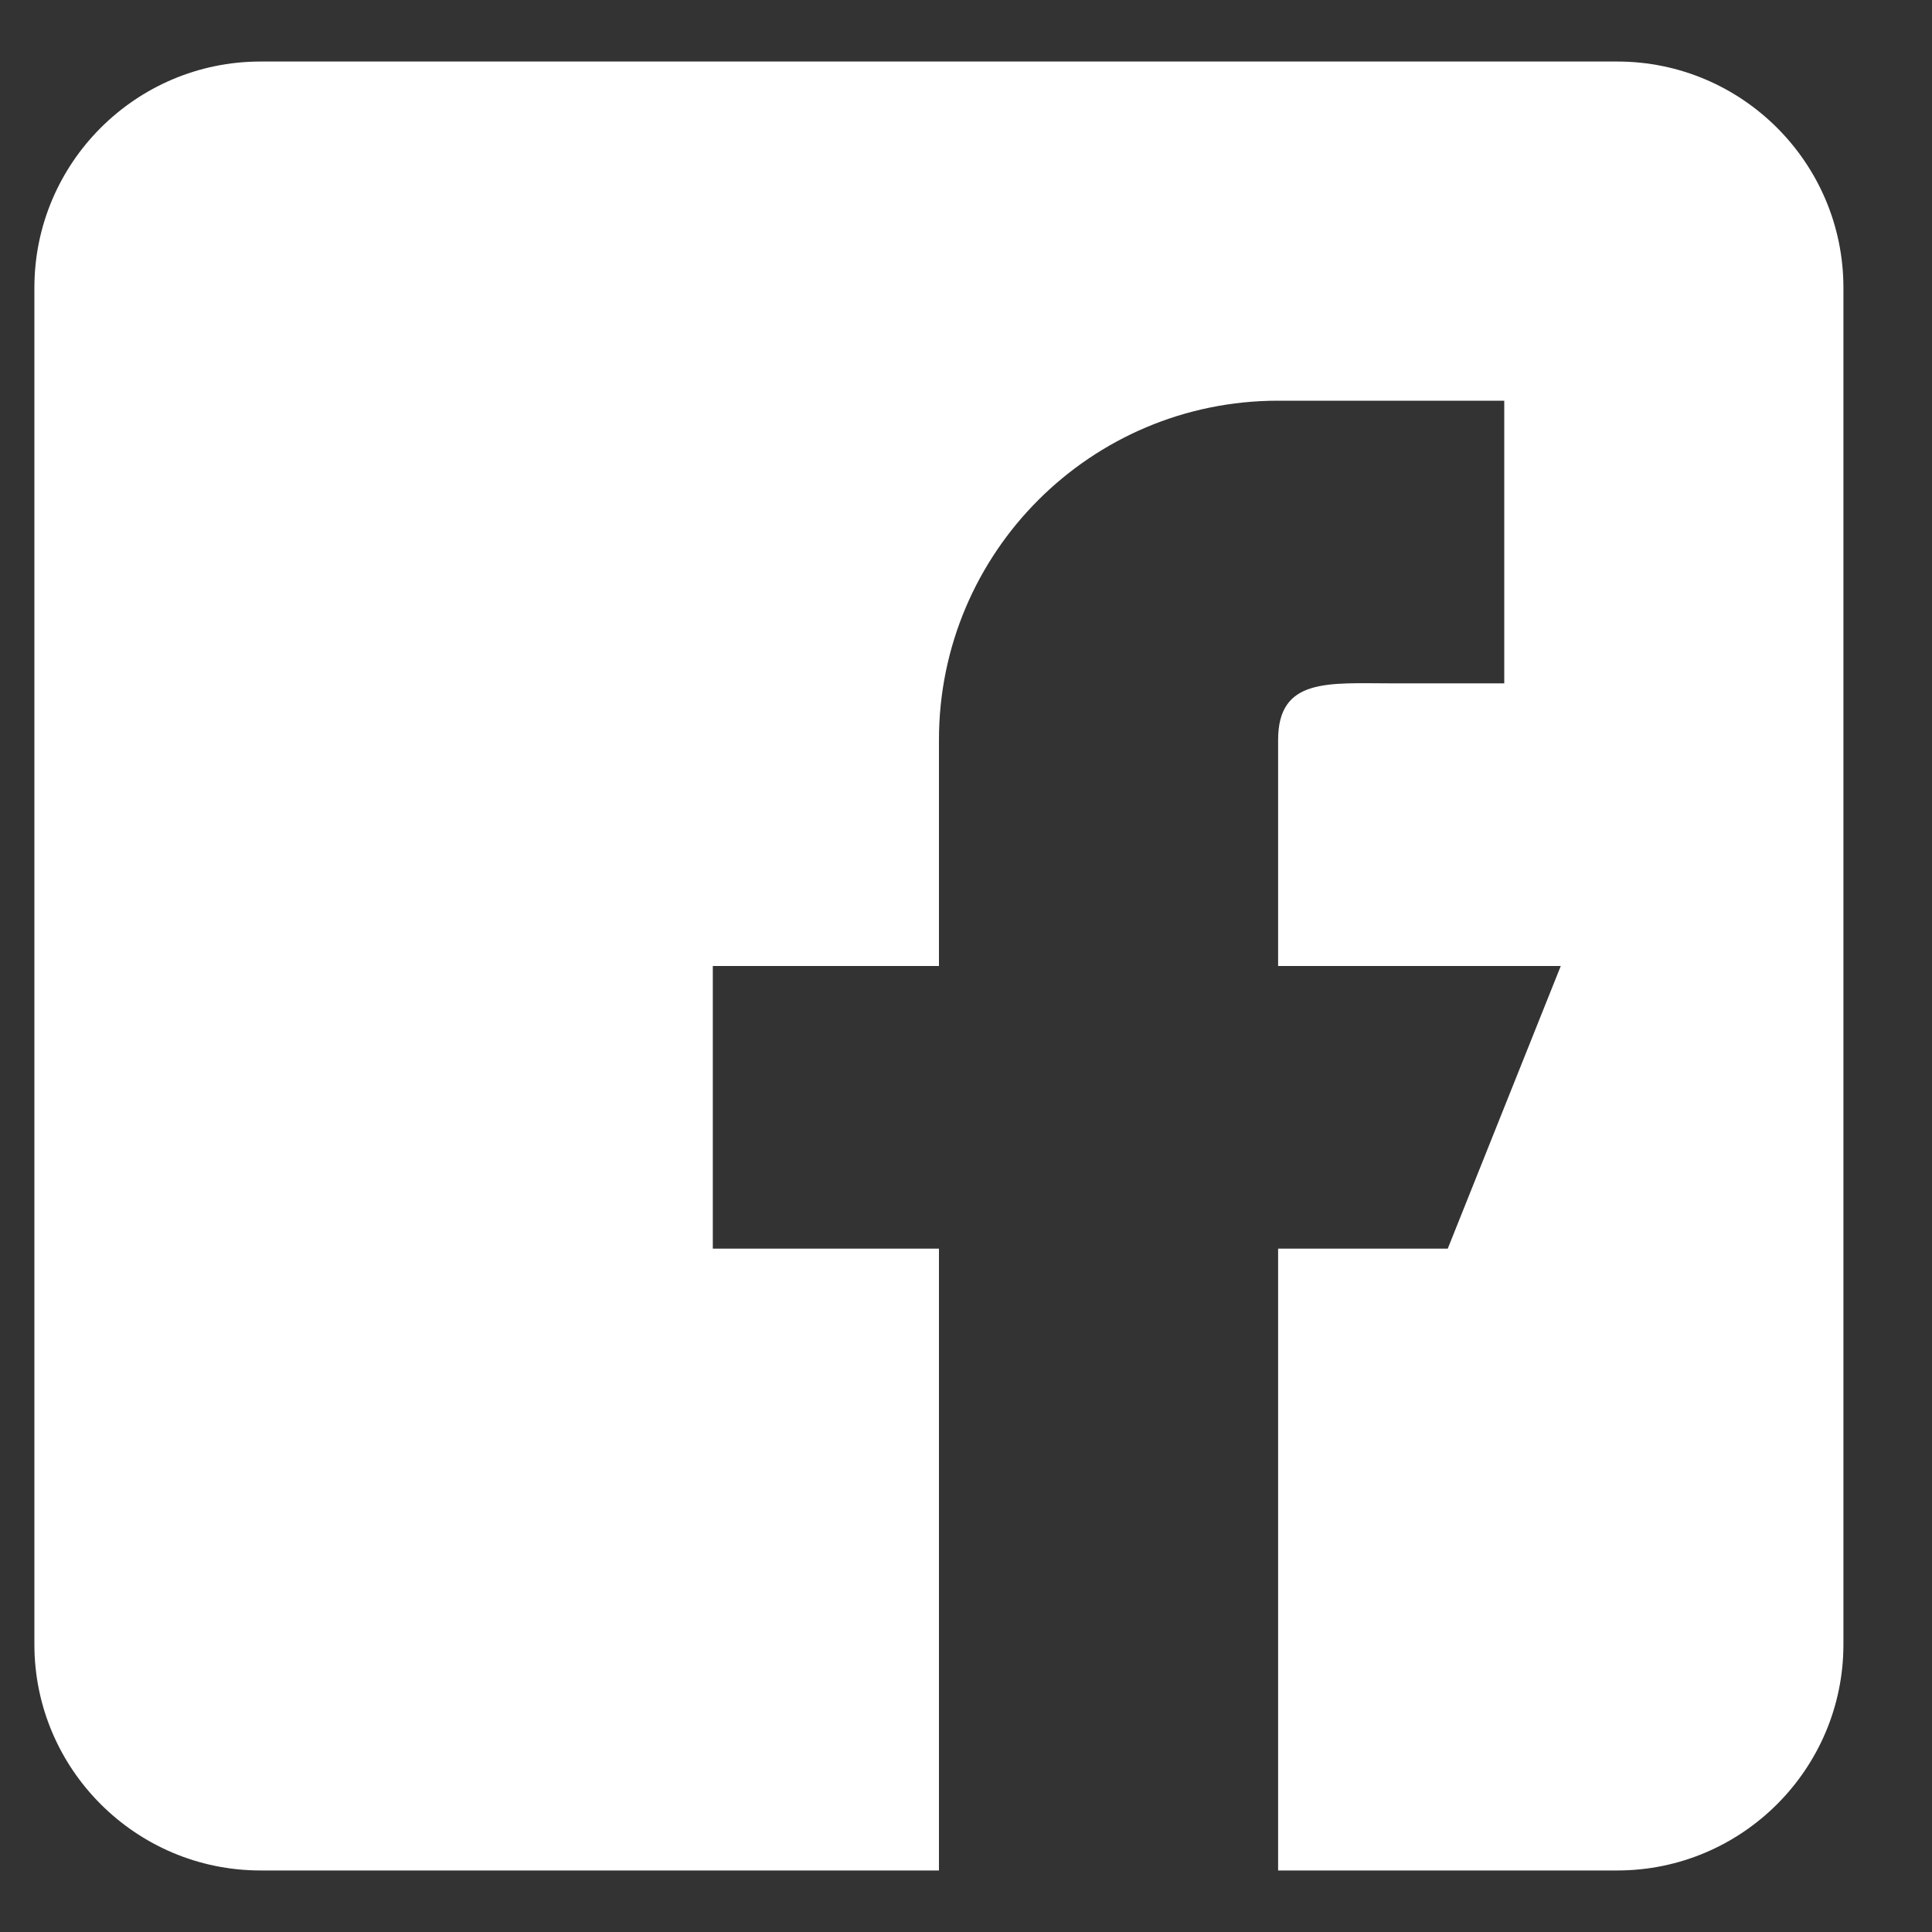 <svg width="20" height="20" viewBox="0 0 20 20" fill="none" xmlns="http://www.w3.org/2000/svg">
<rect x="0" y="0" width="20" height="20" fill="#333333" stroke="none"/>
<path d="M16.742 0.637H2.697C1.406 0.637 0.356 1.687 0.356 2.978V17.023C0.356 18.313 1.406 19.363 2.697 19.363H9.72V12.926H7.379V10H9.72V7.659C9.72 5.72 11.292 4.148 13.231 4.148H15.572V7.074H14.401C13.755 7.074 13.231 7.013 13.231 7.659V10H16.157L14.987 12.926H13.231V19.363H16.742C18.033 19.363 19.083 18.313 19.083 17.023V2.978C19.083 1.687 18.033 0.637 16.742 0.637Z" fill="white"/>
</svg>
